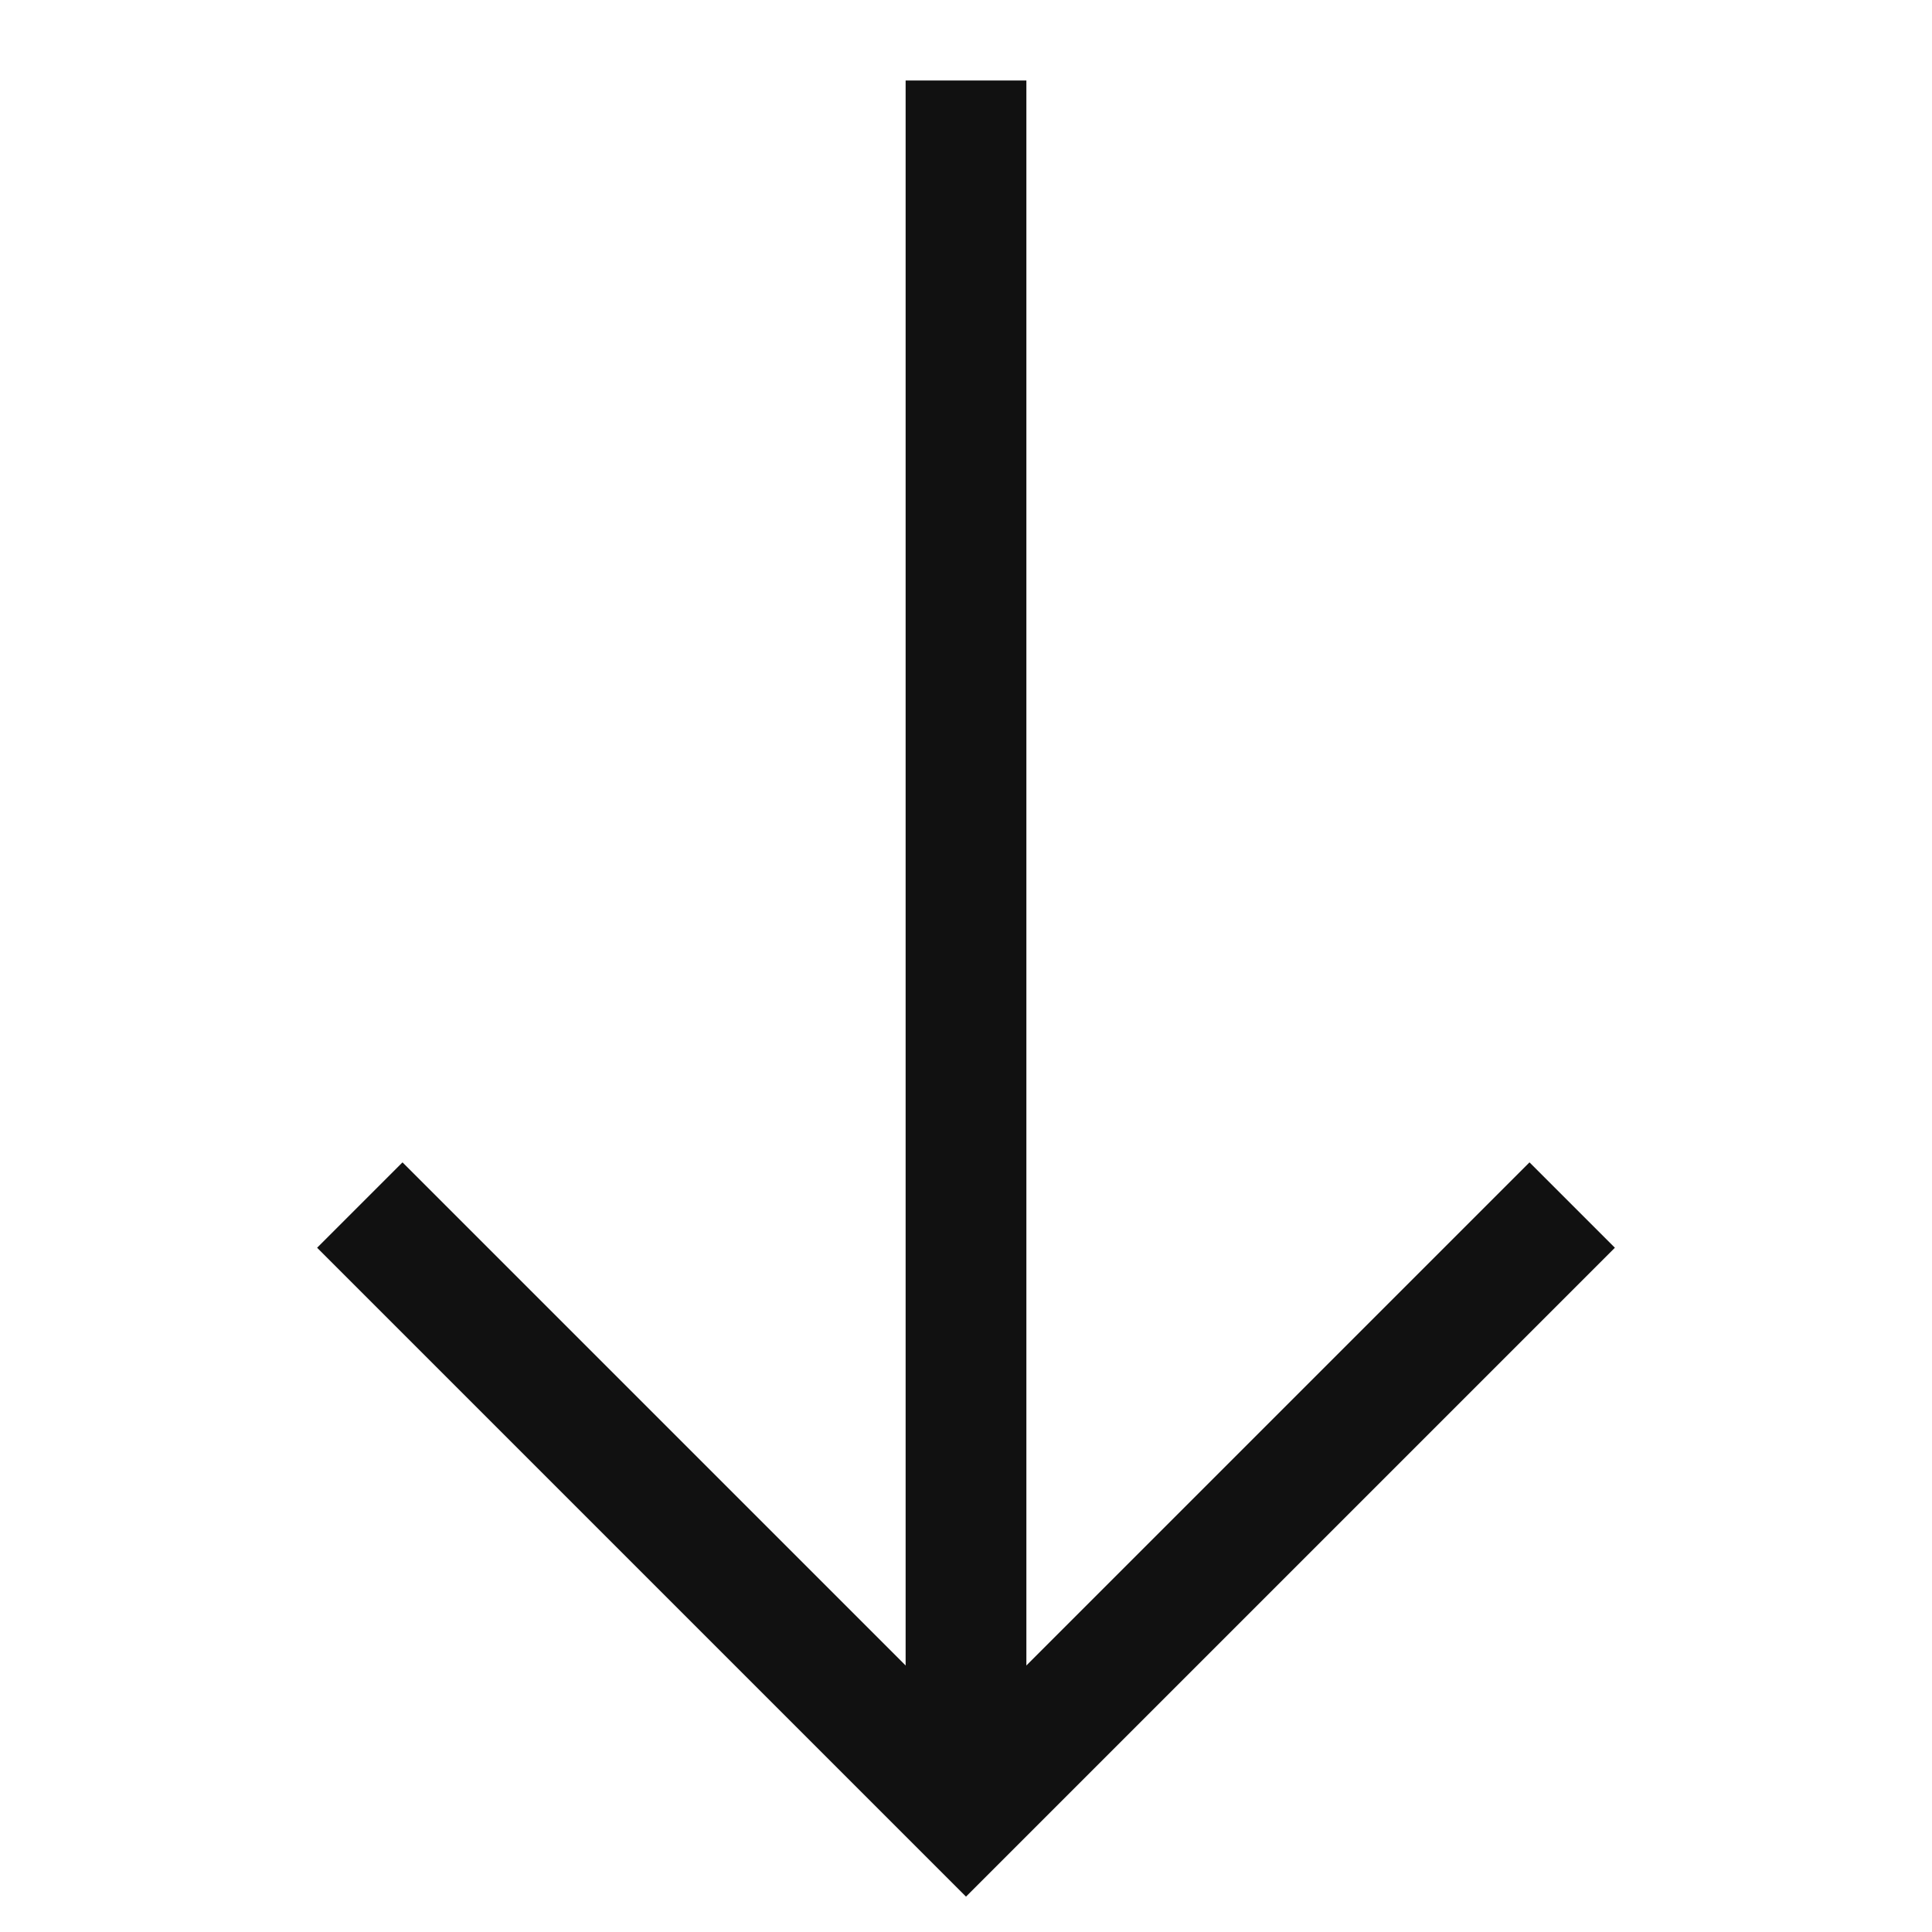 <svg width="48" height="48" viewBox="0 0 48 48" fill="none" xmlns="http://www.w3.org/2000/svg">
<path d="M24 2V45" stroke="#111111" stroke-width="3" stroke-miterlimit="10"/>
<path d="M10 31L24 45L38 31" stroke="#111111" stroke-width="3" stroke-miterlimit="10" stroke-linecap="square"/>
</svg>
